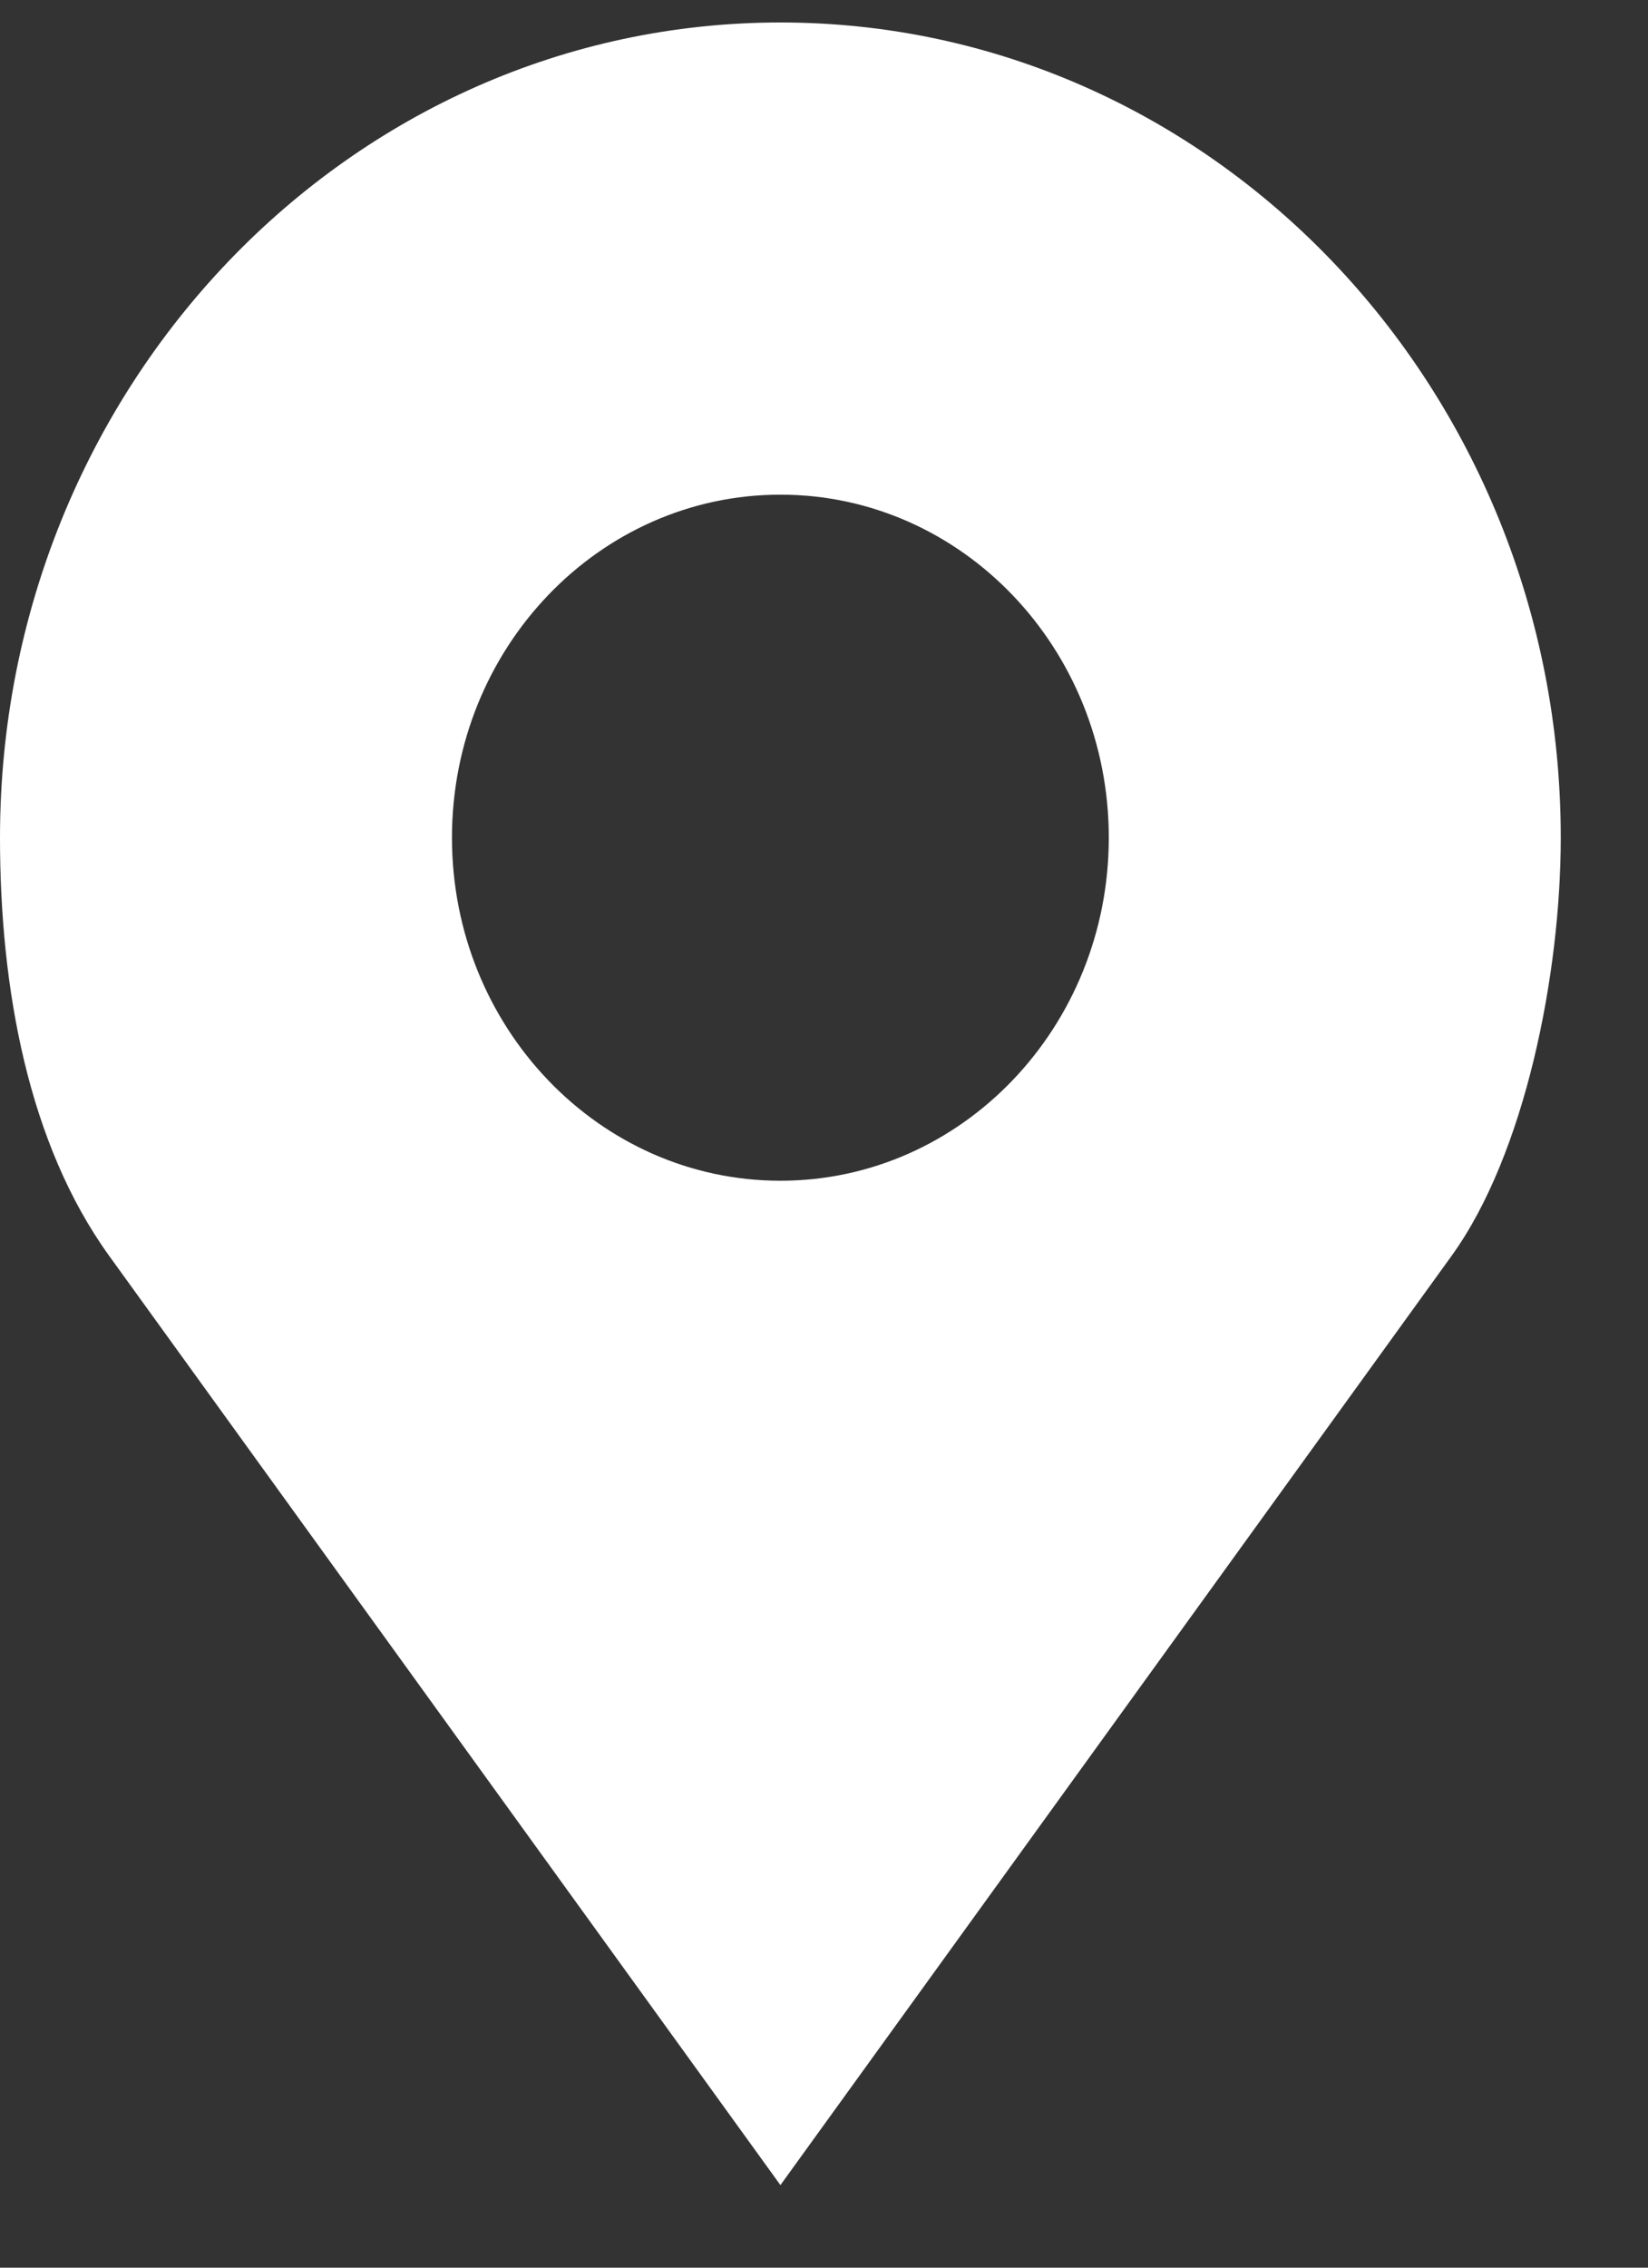 <svg width="16" height="22" viewBox="0 0 16 22" fill="none" xmlns="http://www.w3.org/2000/svg">
<rect x="0" y="0" width="16" height="22" fill="#333333" stroke="none"/>
<path d="M7.577 0.218C3.392 0.218 0 3.759 0 8.127C0 9.588 0.274 11.096 1.06 12.184L7.577 21.199L14.093 12.184C14.807 11.196 15.153 9.45 15.153 8.127C15.153 3.759 11.761 0.218 7.577 0.218ZM7.577 4.799C9.337 4.799 10.765 6.289 10.765 8.127C10.765 9.965 9.337 11.455 7.577 11.455C5.816 11.455 4.388 9.965 4.388 8.127C4.388 6.289 5.816 4.799 7.577 4.799Z" fill="white"/>
</svg>
